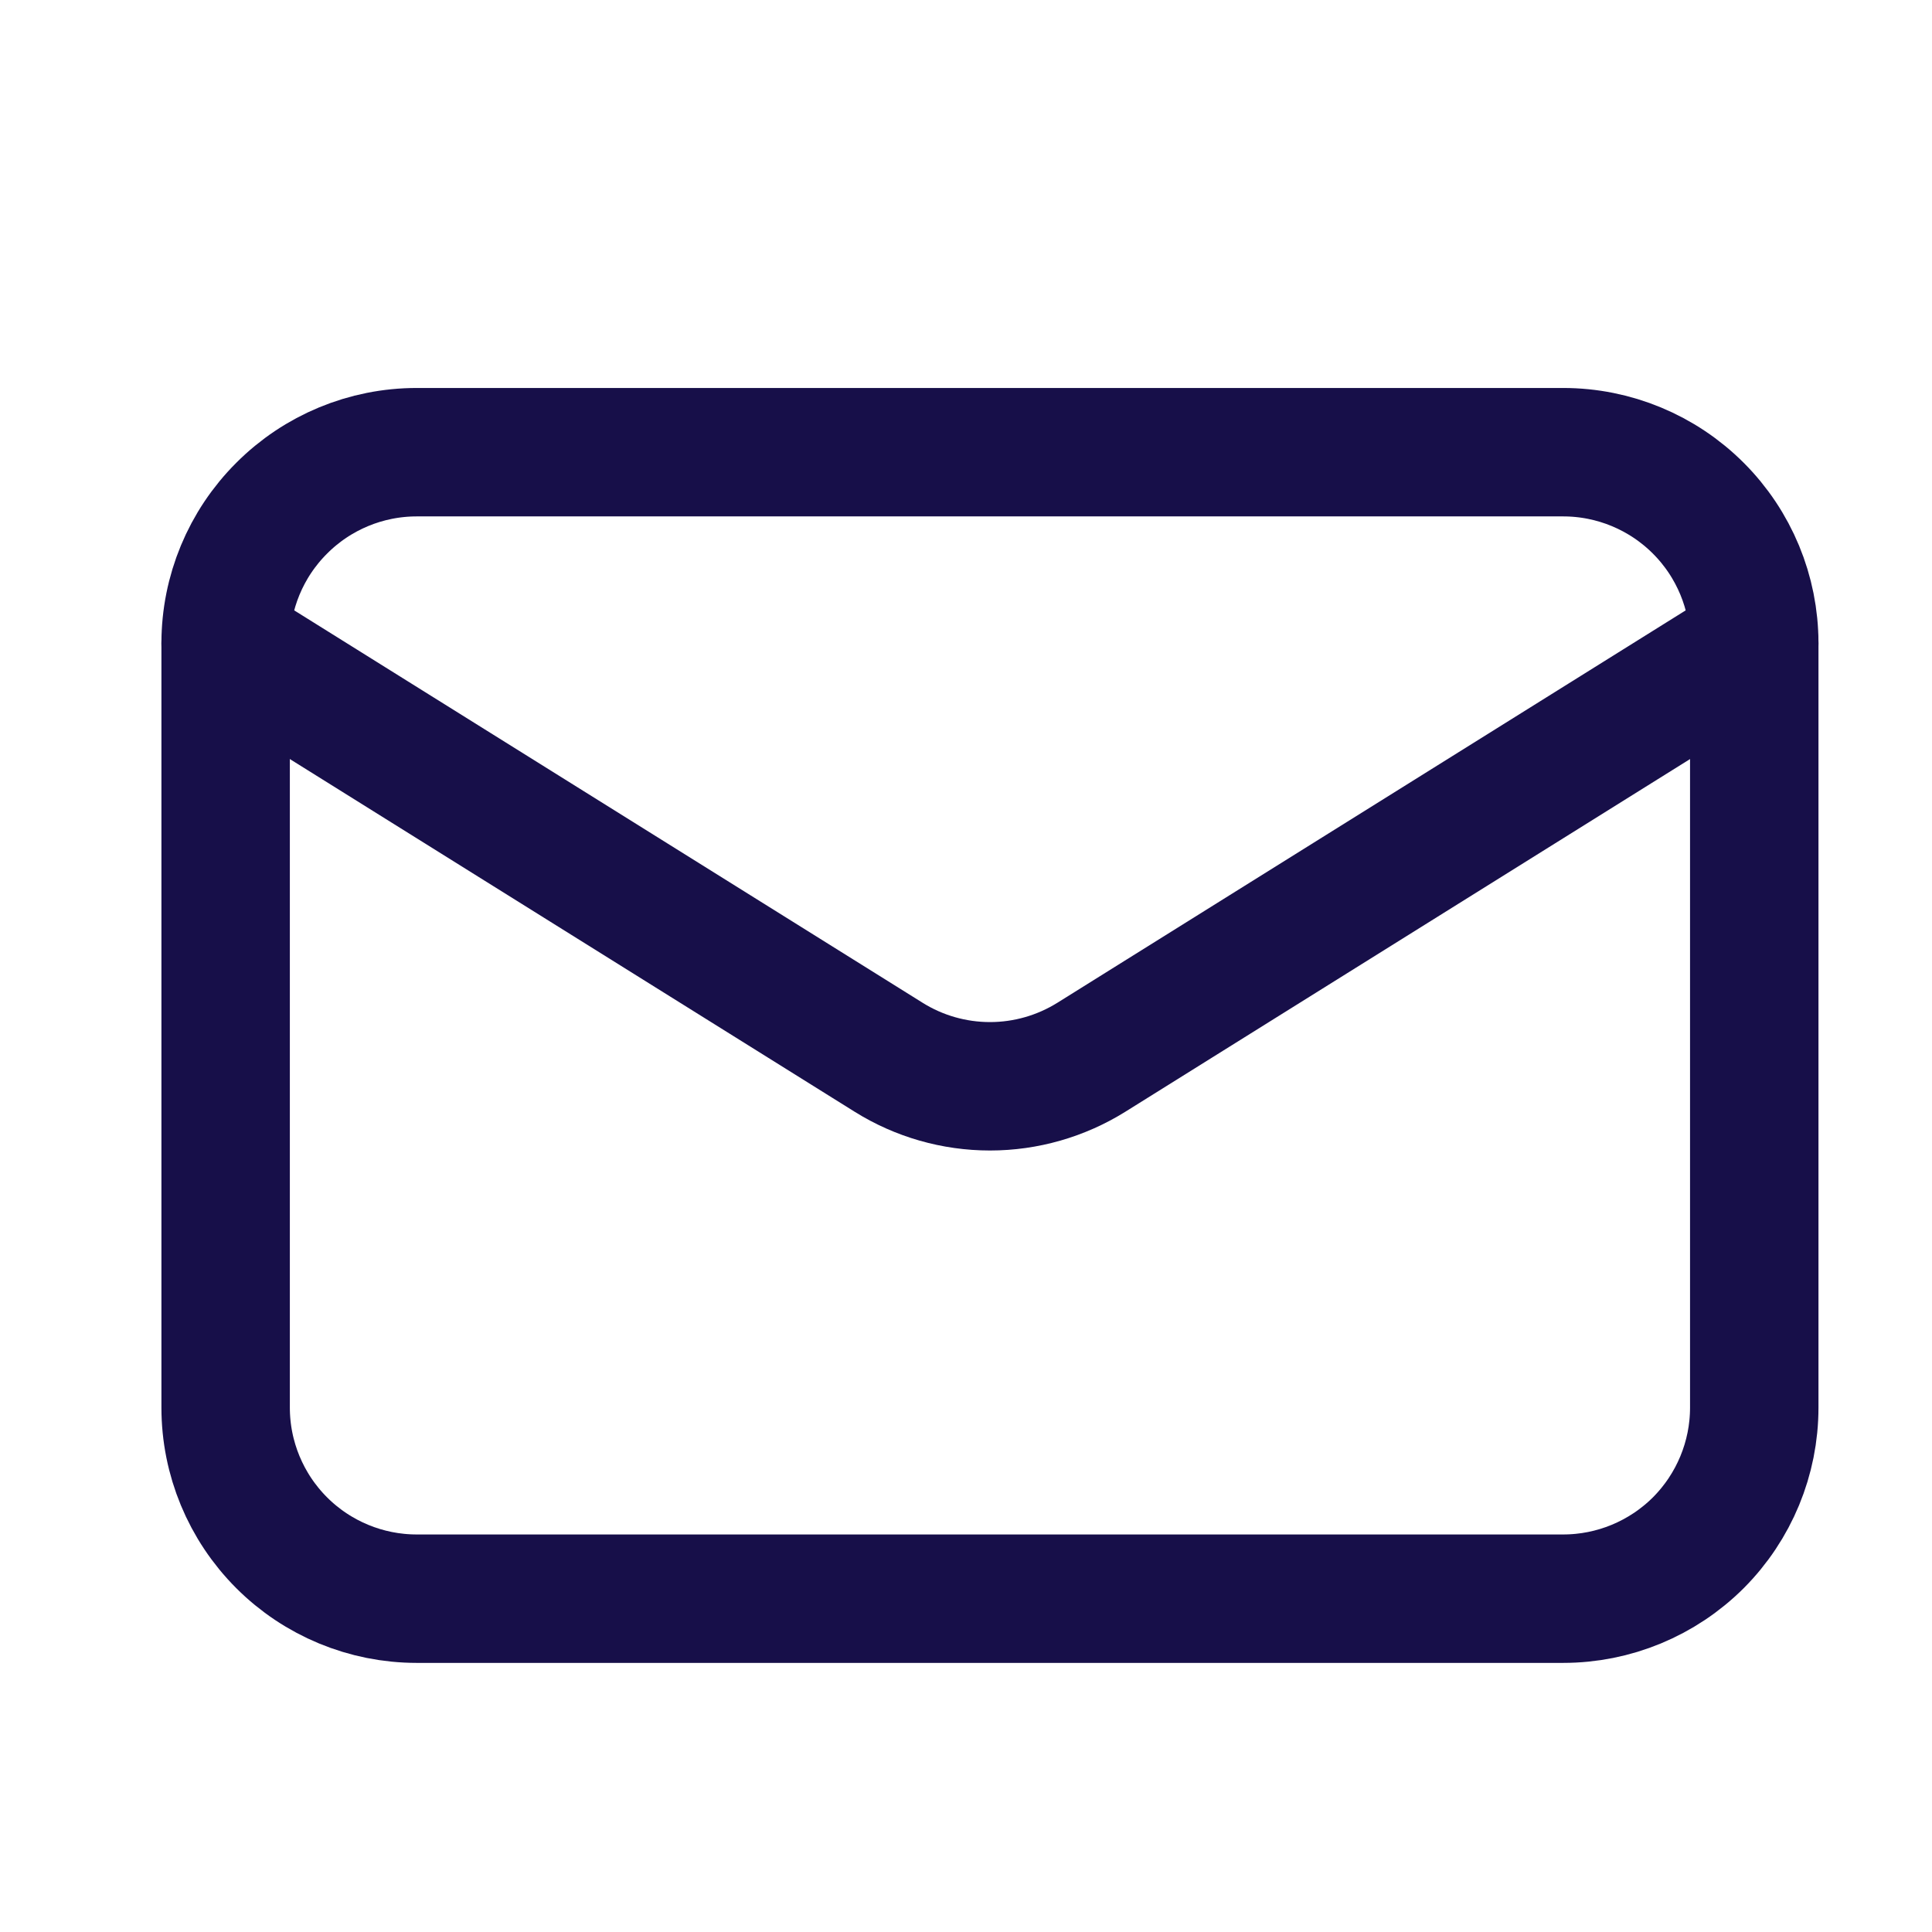 <svg width="19" height="19" viewBox="0 0 19 19" fill="none" xmlns="http://www.w3.org/2000/svg">
<path d="M17.252 6.327V13.843C17.252 14.341 17.054 14.819 16.702 15.172C16.349 15.524 15.871 15.722 15.373 15.722H4.098C3.6 15.722 3.122 15.524 2.77 15.172C2.417 14.819 2.219 14.341 2.219 13.843V6.327" stroke="#170F49" stroke-width="1.263" stroke-linecap="round" stroke-linejoin="round"/>
<path d="M17.252 6.326C17.252 5.828 17.054 5.35 16.702 4.998C16.349 4.645 15.871 4.447 15.373 4.447H4.098C3.6 4.447 3.122 4.645 2.77 4.998C2.417 5.35 2.219 5.828 2.219 6.326L8.74 10.398C9.038 10.584 9.383 10.683 9.736 10.683C10.088 10.683 10.433 10.584 10.732 10.398L17.252 6.326Z" stroke="#170F49" stroke-width="1.263" stroke-linecap="round" stroke-linejoin="round"/>
</svg>
